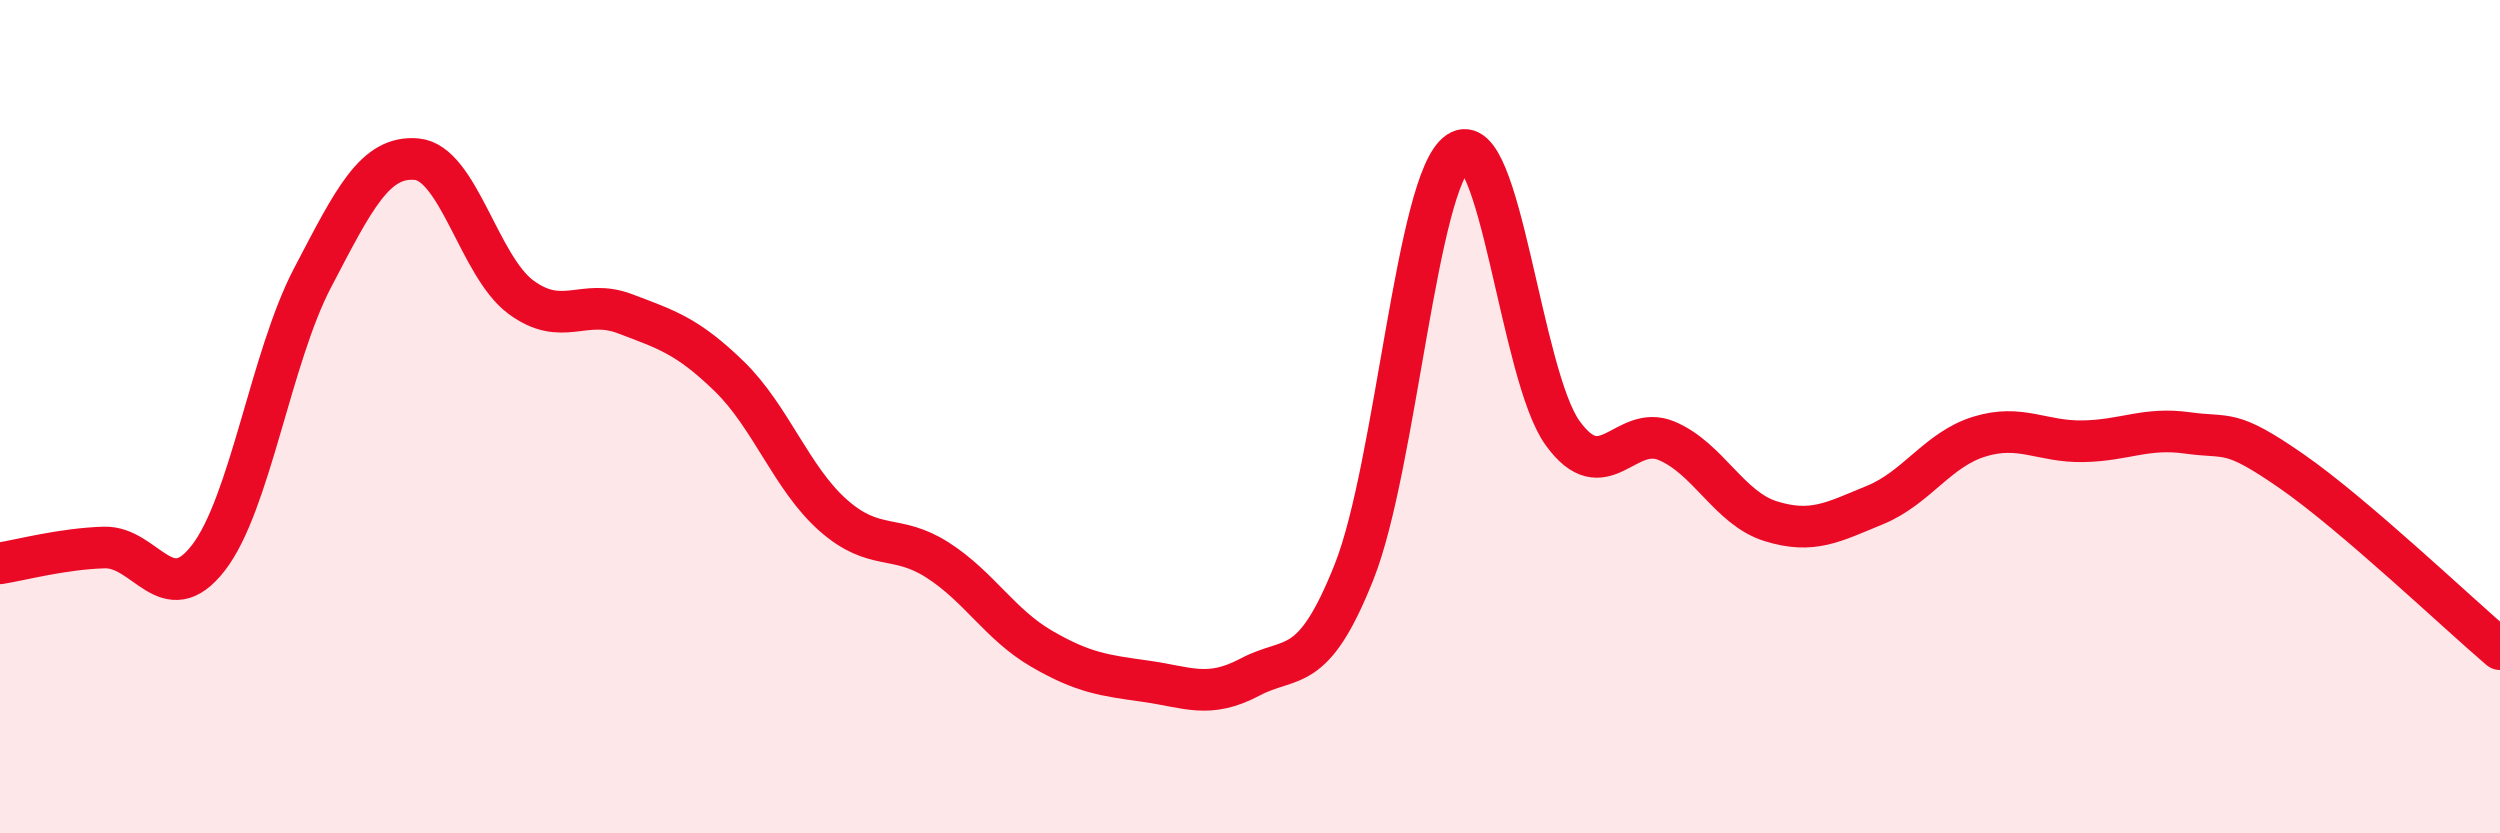 
    <svg width="60" height="20" viewBox="0 0 60 20" xmlns="http://www.w3.org/2000/svg">
      <path
        d="M 0,13.52 C 0.5,13.44 1.5,13.17 2.5,13.14 C 3.5,13.11 4,14.68 5,13.39 C 6,12.1 6.5,8.58 7.5,6.67 C 8.5,4.76 9,3.73 10,3.82 C 11,3.91 11.5,6.39 12.5,7.13 C 13.5,7.87 14,7.15 15,7.53 C 16,7.91 16.5,8.06 17.5,9.03 C 18.5,10 19,11.49 20,12.37 C 21,13.25 21.5,12.8 22.5,13.44 C 23.5,14.08 24,14.99 25,15.57 C 26,16.15 26.5,16.21 27.5,16.35 C 28.5,16.49 29,16.78 30,16.25 C 31,15.72 31.5,16.24 32.5,13.72 C 33.5,11.2 34,4.32 35,3.65 C 36,2.98 36.5,9 37.5,10.39 C 38.5,11.78 39,10.16 40,10.58 C 41,11 41.5,12.2 42.5,12.51 C 43.5,12.82 44,12.53 45,12.12 C 46,11.71 46.5,10.79 47.5,10.48 C 48.5,10.17 49,10.61 50,10.59 C 51,10.57 51.5,10.25 52.5,10.39 C 53.5,10.53 53.5,10.27 55,11.31 C 56.5,12.35 59,14.73 60,15.58L60 20L0 20Z"
        fill="#EB0A25"
        opacity="0.1"
        stroke-linecap="round"
        stroke-linejoin="round"
      />
      <path
        d="M 0,13.52 C 0.5,13.44 1.5,13.17 2.5,13.14 C 3.5,13.11 4,14.68 5,13.39 C 6,12.1 6.5,8.58 7.5,6.67 C 8.5,4.76 9,3.73 10,3.82 C 11,3.91 11.5,6.39 12.5,7.13 C 13.5,7.87 14,7.15 15,7.53 C 16,7.91 16.5,8.06 17.5,9.03 C 18.5,10 19,11.49 20,12.37 C 21,13.25 21.5,12.8 22.5,13.44 C 23.5,14.08 24,14.99 25,15.57 C 26,16.15 26.5,16.21 27.5,16.35 C 28.5,16.49 29,16.78 30,16.25 C 31,15.72 31.5,16.24 32.5,13.72 C 33.5,11.2 34,4.32 35,3.65 C 36,2.98 36.5,9 37.5,10.39 C 38.5,11.78 39,10.16 40,10.58 C 41,11 41.5,12.2 42.5,12.51 C 43.5,12.82 44,12.53 45,12.12 C 46,11.71 46.5,10.79 47.5,10.48 C 48.5,10.17 49,10.61 50,10.59 C 51,10.57 51.5,10.25 52.5,10.39 C 53.5,10.53 53.5,10.27 55,11.31 C 56.5,12.35 59,14.73 60,15.58"
        stroke="#EB0A25"
        stroke-width="1"
        fill="none"
        stroke-linecap="round"
        stroke-linejoin="round"
      />
    </svg>
  